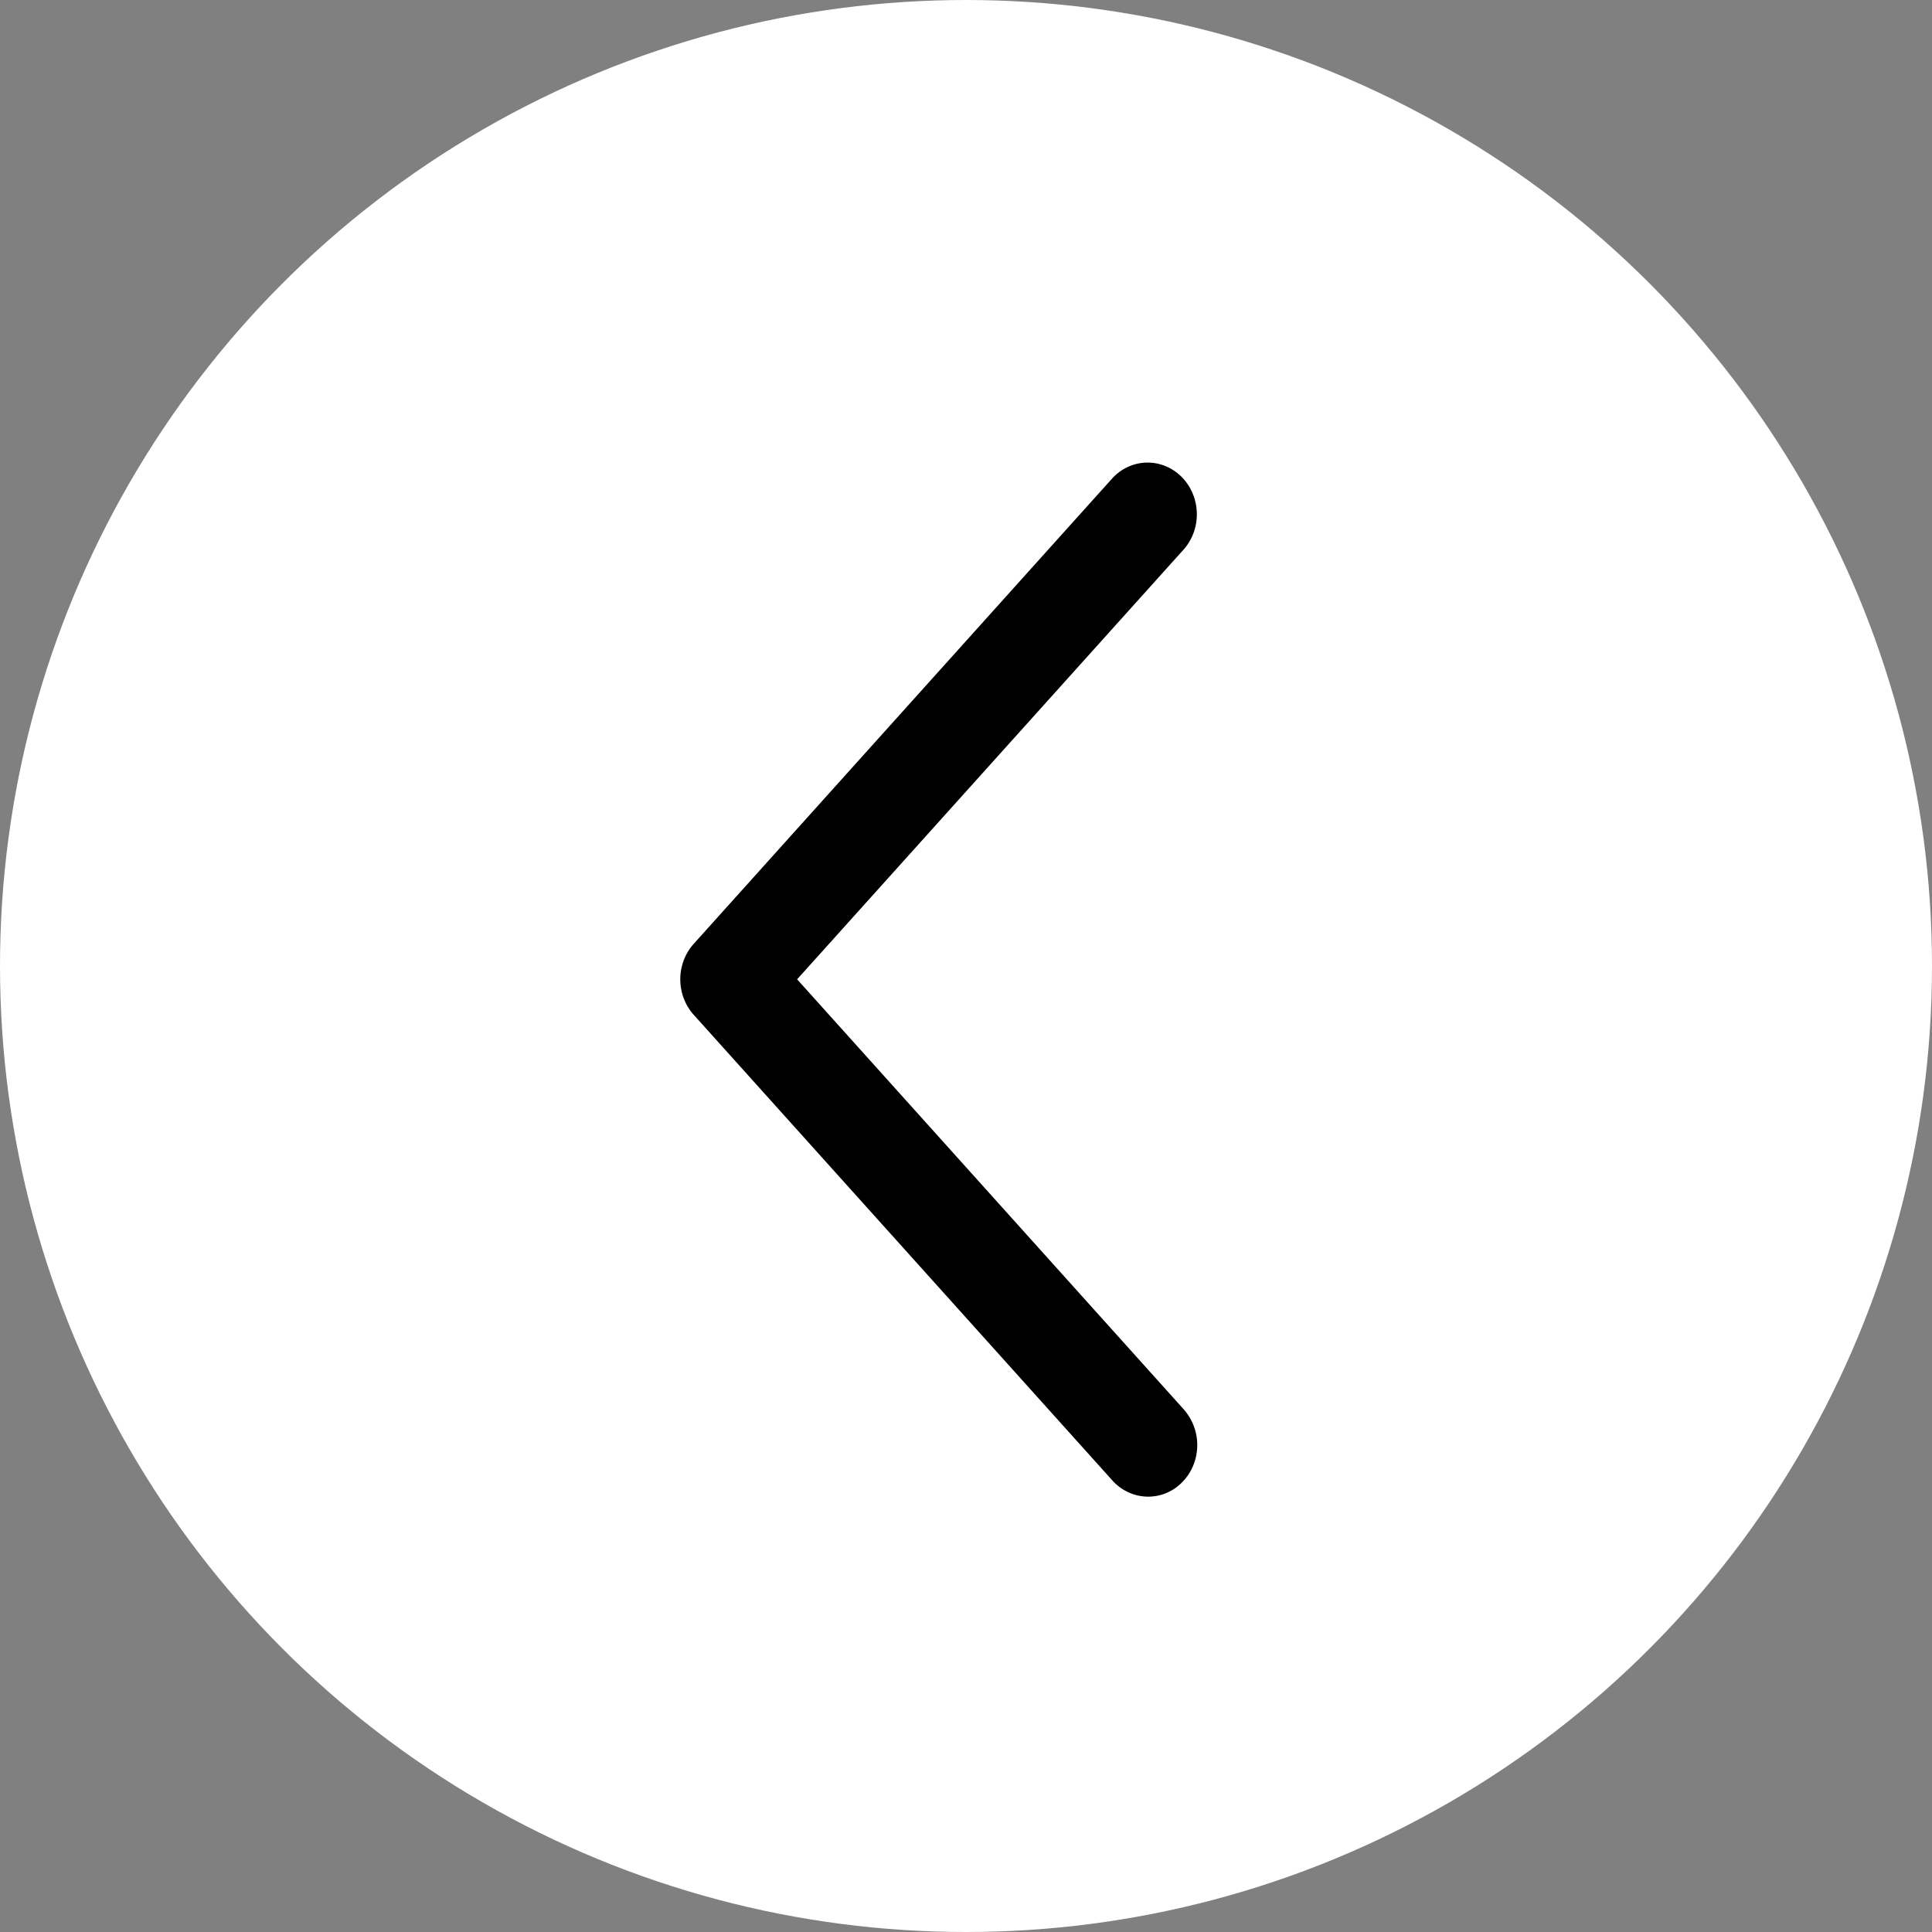 <svg xmlns="http://www.w3.org/2000/svg" width="71" height="71" fill="none"><rect width="100%" height="100%" fill="#808080" stroke="none"/><circle cx="35.5" cy="35.5" r="35.5" fill="#fff" transform="matrix(-1 0 0 1 71 0)"/><path fill="#000" d="M43.49 20.204c.163-.181.29-.395.375-.628a1.984 1.984 0 00-.04-1.453 1.9 1.9 0 00-.408-.604 1.798 1.798 0 00-.597-.394 1.73 1.73 0 00-1.384.04 1.813 1.813 0 00-.575.43l-15.367 17.09c-.317.352-.494.82-.494 1.304 0 .486.177.952.494 1.305l15.367 17.092c.162.185.357.335.575.44a1.735 1.735 0 001.997-.344c.175-.173.314-.38.411-.61a1.98 1.98 0 00-.355-2.093l-14.195-15.79L43.49 20.204z"/></svg>